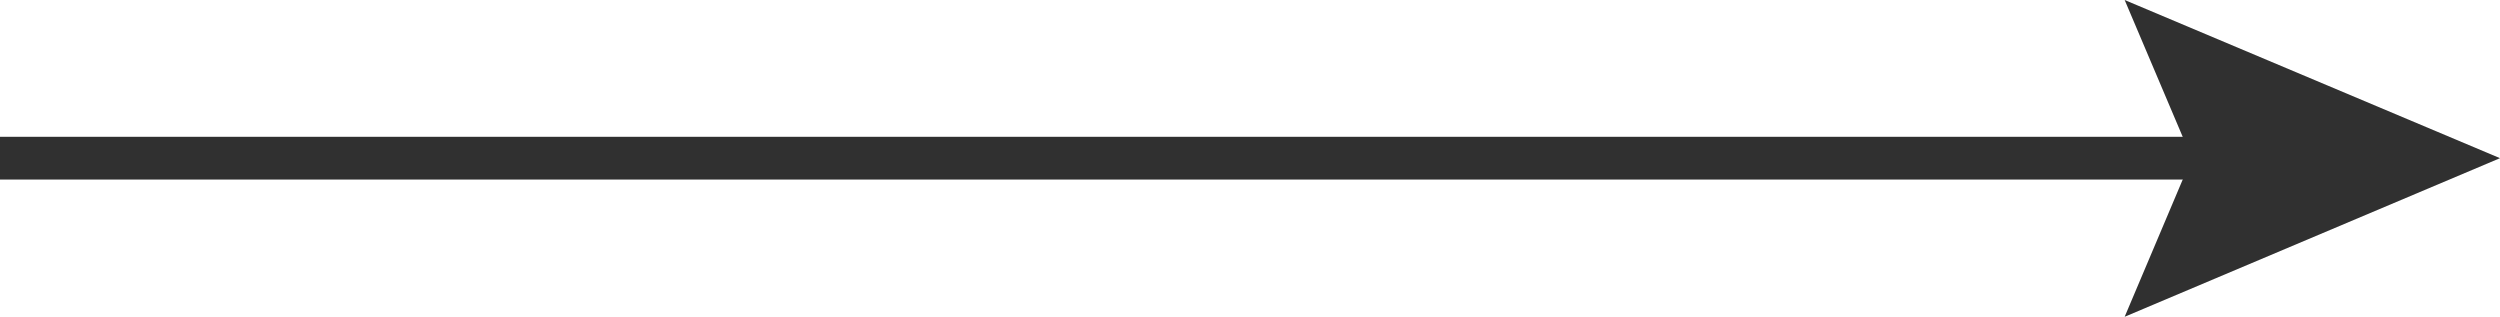 <?xml version="1.0" encoding="UTF-8"?> <svg xmlns="http://www.w3.org/2000/svg" viewBox="0 0 58.48 7.41"> <g id="Слой_2" data-name="Слой 2"> <g id="Слой_1-2" data-name="Слой 1"> <line y1="3.7" x2="52.51" y2="3.7" style="fill:none;stroke:#303030;stroke-miterlimit:10"></line> <polygon points="49.7 7.41 51.27 3.7 49.7 0 58.48 3.7 49.7 7.41" style="fill:#303030"></polygon> </g> </g> </svg> 